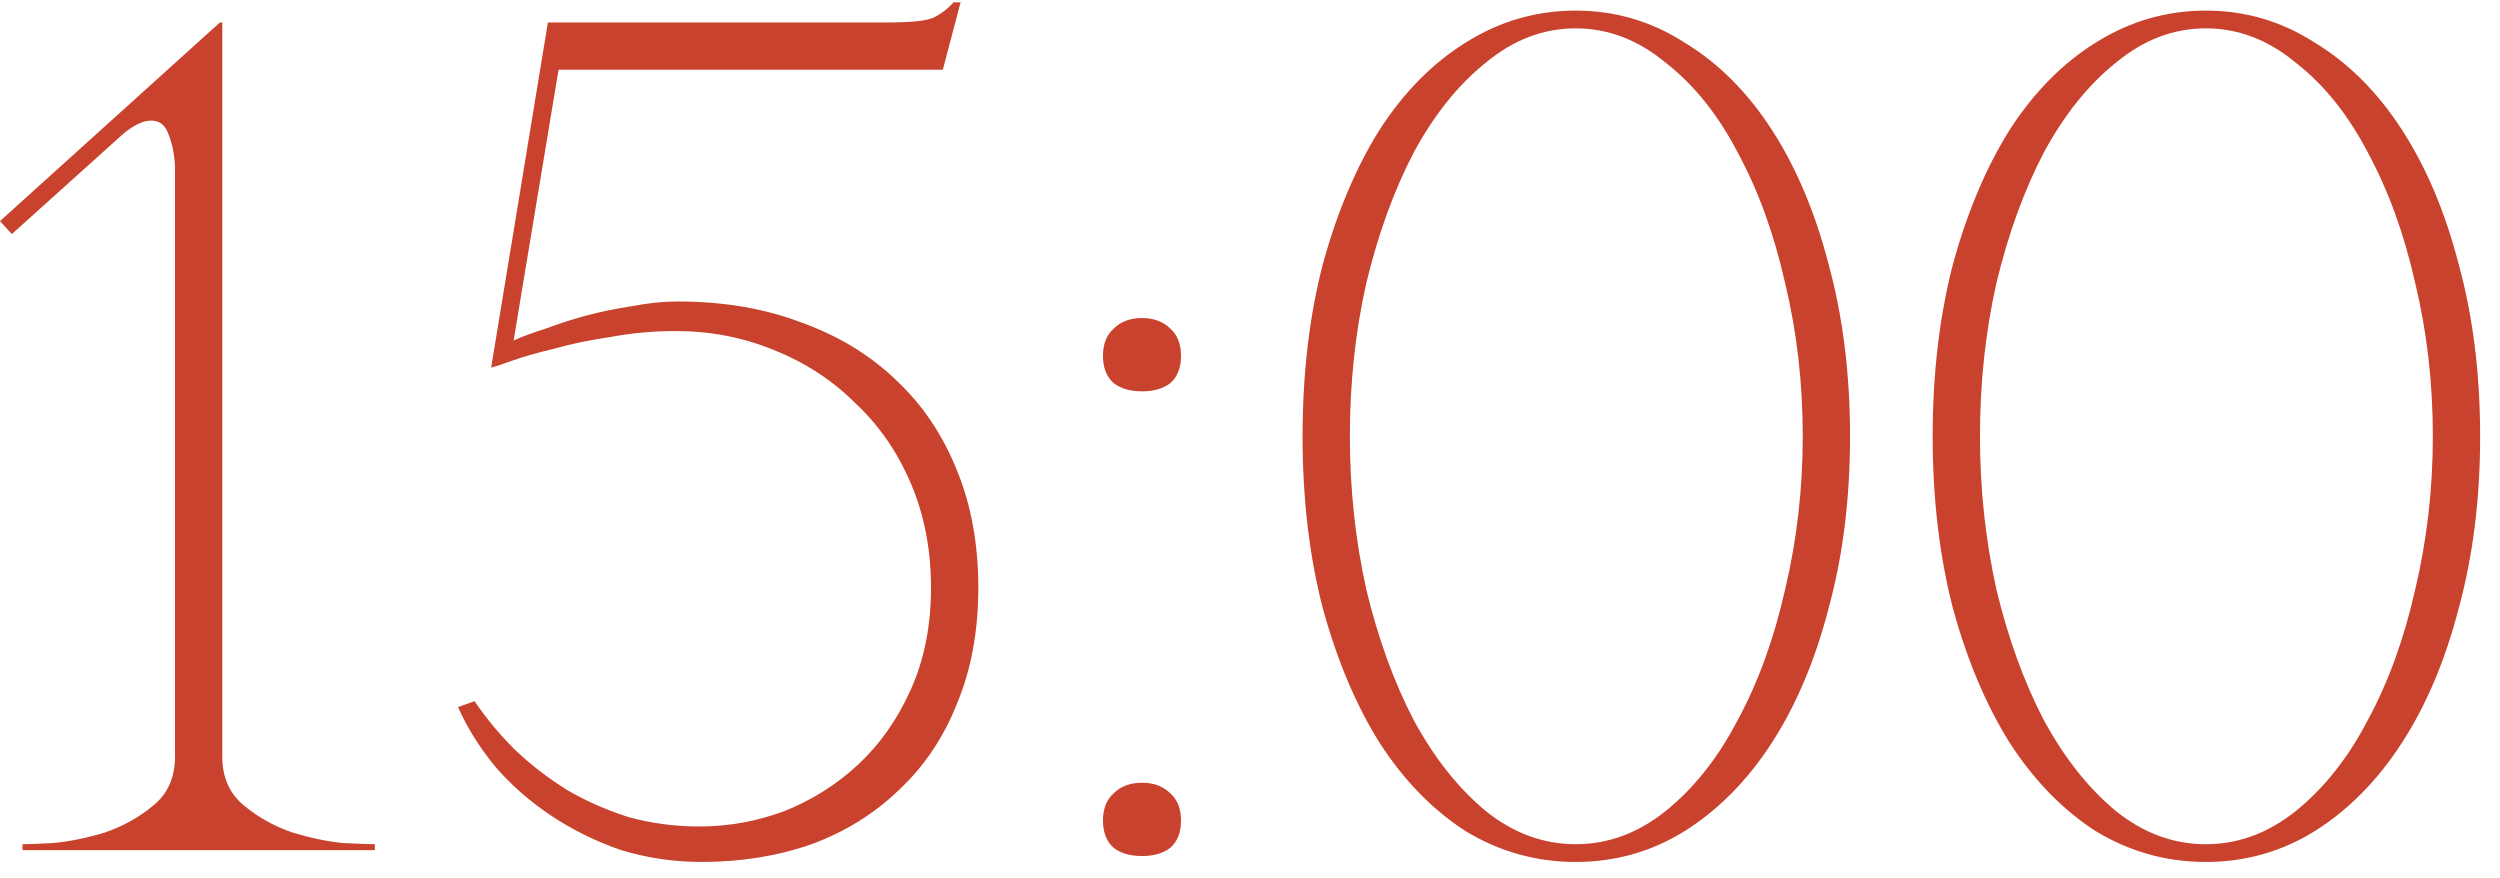 <?xml version="1.0" encoding="UTF-8"?> <svg xmlns="http://www.w3.org/2000/svg" width="74" height="26" viewBox="0 0 74 26" fill="none"><path d="M6.58 0.664V22.399C6.58 23.006 6.79 23.484 7.21 23.834C7.63 24.184 8.108 24.452 8.645 24.639C9.182 24.802 9.683 24.907 10.15 24.954C10.64 24.977 10.955 24.989 11.095 24.989V25.164H0.665V24.989C0.805 24.989 1.108 24.977 1.575 24.954C2.065 24.907 2.578 24.802 3.115 24.639C3.652 24.452 4.13 24.184 4.55 23.834C4.97 23.484 5.18 23.006 5.18 22.399V5.039C5.18 4.666 5.122 4.327 5.005 4.024C4.912 3.721 4.737 3.569 4.48 3.569C4.2 3.569 3.873 3.744 3.5 4.094L0.35 6.929L0 6.544L6.51 0.664H6.58ZM28.958 17.394C28.958 18.677 28.748 19.821 28.328 20.824C27.932 21.827 27.36 22.679 26.613 23.379C25.89 24.079 25.027 24.616 24.023 24.989C23.02 25.339 21.935 25.514 20.768 25.514C19.952 25.514 19.158 25.397 18.388 25.164C17.642 24.907 16.953 24.569 16.323 24.149C15.693 23.729 15.145 23.251 14.678 22.714C14.212 22.154 13.838 21.559 13.558 20.929L14.048 20.754C14.375 21.244 14.772 21.722 15.238 22.189C15.705 22.632 16.218 23.029 16.778 23.379C17.338 23.706 17.945 23.974 18.598 24.184C19.275 24.371 19.975 24.464 20.698 24.464C21.562 24.464 22.402 24.312 23.218 24.009C24.035 23.682 24.758 23.227 25.388 22.644C26.042 22.037 26.567 21.291 26.963 20.404C27.36 19.517 27.558 18.514 27.558 17.394C27.558 16.274 27.36 15.247 26.963 14.314C26.567 13.381 26.018 12.587 25.318 11.934C24.642 11.257 23.837 10.732 22.903 10.359C21.993 9.986 21.025 9.799 19.998 9.799C19.345 9.799 18.703 9.857 18.073 9.974C17.443 10.067 16.883 10.184 16.393 10.324C15.903 10.441 15.495 10.557 15.168 10.674C14.842 10.791 14.632 10.861 14.538 10.884L16.218 0.664H26.298C26.975 0.664 27.418 0.617 27.628 0.524C27.862 0.407 28.06 0.256 28.223 0.069H28.433L27.908 2.064H16.533L15.203 10.079C15.46 9.962 15.775 9.846 16.148 9.729C16.522 9.589 16.918 9.461 17.338 9.344C17.782 9.227 18.237 9.134 18.703 9.064C19.17 8.971 19.625 8.924 20.068 8.924C21.422 8.924 22.647 9.134 23.743 9.554C24.84 9.951 25.773 10.522 26.543 11.269C27.313 11.992 27.908 12.879 28.328 13.929C28.748 14.956 28.958 16.111 28.958 17.394ZM32.648 10.534C32.648 10.184 32.753 9.916 32.963 9.729C33.173 9.519 33.453 9.414 33.803 9.414C34.153 9.414 34.433 9.519 34.643 9.729C34.853 9.916 34.958 10.184 34.958 10.534C34.958 10.884 34.853 11.152 34.643 11.339C34.433 11.502 34.153 11.584 33.803 11.584C33.453 11.584 33.173 11.502 32.963 11.339C32.753 11.152 32.648 10.884 32.648 10.534ZM32.648 24.289C32.648 23.939 32.753 23.671 32.963 23.484C33.173 23.274 33.453 23.169 33.803 23.169C34.153 23.169 34.433 23.274 34.643 23.484C34.853 23.671 34.958 23.939 34.958 24.289C34.958 24.639 34.853 24.907 34.643 25.094C34.433 25.257 34.153 25.339 33.803 25.339C33.453 25.339 33.173 25.257 32.963 25.094C32.753 24.907 32.648 24.639 32.648 24.289ZM46.641 0.314C47.808 0.314 48.881 0.629 49.861 1.259C50.864 1.866 51.728 2.729 52.451 3.849C53.174 4.969 53.734 6.299 54.131 7.839C54.551 9.379 54.761 11.071 54.761 12.914C54.761 14.757 54.551 16.449 54.131 17.989C53.734 19.529 53.174 20.859 52.451 21.979C51.728 23.099 50.864 23.974 49.861 24.604C48.881 25.211 47.808 25.514 46.641 25.514C45.474 25.514 44.389 25.211 43.386 24.604C42.406 23.974 41.554 23.099 40.831 21.979C40.131 20.859 39.571 19.529 39.151 17.989C38.754 16.449 38.556 14.757 38.556 12.914C38.556 11.071 38.754 9.379 39.151 7.839C39.571 6.299 40.131 4.969 40.831 3.849C41.554 2.729 42.406 1.866 43.386 1.259C44.389 0.629 45.474 0.314 46.641 0.314ZM46.641 24.989C47.598 24.989 48.484 24.662 49.301 24.009C50.141 23.332 50.853 22.434 51.436 21.314C52.043 20.194 52.509 18.911 52.836 17.464C53.186 15.994 53.361 14.477 53.361 12.914C53.361 11.327 53.186 9.811 52.836 8.364C52.509 6.917 52.043 5.634 51.436 4.514C50.853 3.394 50.141 2.507 49.301 1.854C48.484 1.177 47.598 0.839 46.641 0.839C45.684 0.839 44.798 1.177 43.981 1.854C43.164 2.507 42.453 3.394 41.846 4.514C41.263 5.634 40.796 6.917 40.446 8.364C40.119 9.811 39.956 11.327 39.956 12.914C39.956 14.477 40.119 15.994 40.446 17.464C40.796 18.911 41.263 20.194 41.846 21.314C42.453 22.434 43.164 23.332 43.981 24.009C44.798 24.662 45.684 24.989 46.641 24.989ZM65.292 0.314C66.459 0.314 67.532 0.629 68.512 1.259C69.516 1.866 70.379 2.729 71.102 3.849C71.826 4.969 72.386 6.299 72.782 7.839C73.202 9.379 73.412 11.071 73.412 12.914C73.412 14.757 73.202 16.449 72.782 17.989C72.386 19.529 71.826 20.859 71.102 21.979C70.379 23.099 69.516 23.974 68.512 24.604C67.532 25.211 66.459 25.514 65.292 25.514C64.126 25.514 63.041 25.211 62.037 24.604C61.057 23.974 60.206 23.099 59.482 21.979C58.782 20.859 58.222 19.529 57.802 17.989C57.406 16.449 57.207 14.757 57.207 12.914C57.207 11.071 57.406 9.379 57.802 7.839C58.222 6.299 58.782 4.969 59.482 3.849C60.206 2.729 61.057 1.866 62.037 1.259C63.041 0.629 64.126 0.314 65.292 0.314ZM65.292 24.989C66.249 24.989 67.136 24.662 67.952 24.009C68.792 23.332 69.504 22.434 70.087 21.314C70.694 20.194 71.161 18.911 71.487 17.464C71.837 15.994 72.012 14.477 72.012 12.914C72.012 11.327 71.837 9.811 71.487 8.364C71.161 6.917 70.694 5.634 70.087 4.514C69.504 3.394 68.792 2.507 67.952 1.854C67.136 1.177 66.249 0.839 65.292 0.839C64.336 0.839 63.449 1.177 62.632 1.854C61.816 2.507 61.104 3.394 60.497 4.514C59.914 5.634 59.447 6.917 59.097 8.364C58.771 9.811 58.607 11.327 58.607 12.914C58.607 14.477 58.771 15.994 59.097 17.464C59.447 18.911 59.914 20.194 60.497 21.314C61.104 22.434 61.816 23.332 62.632 24.009C63.449 24.662 64.336 24.989 65.292 24.989Z" fill="#C9422D"></path></svg> 